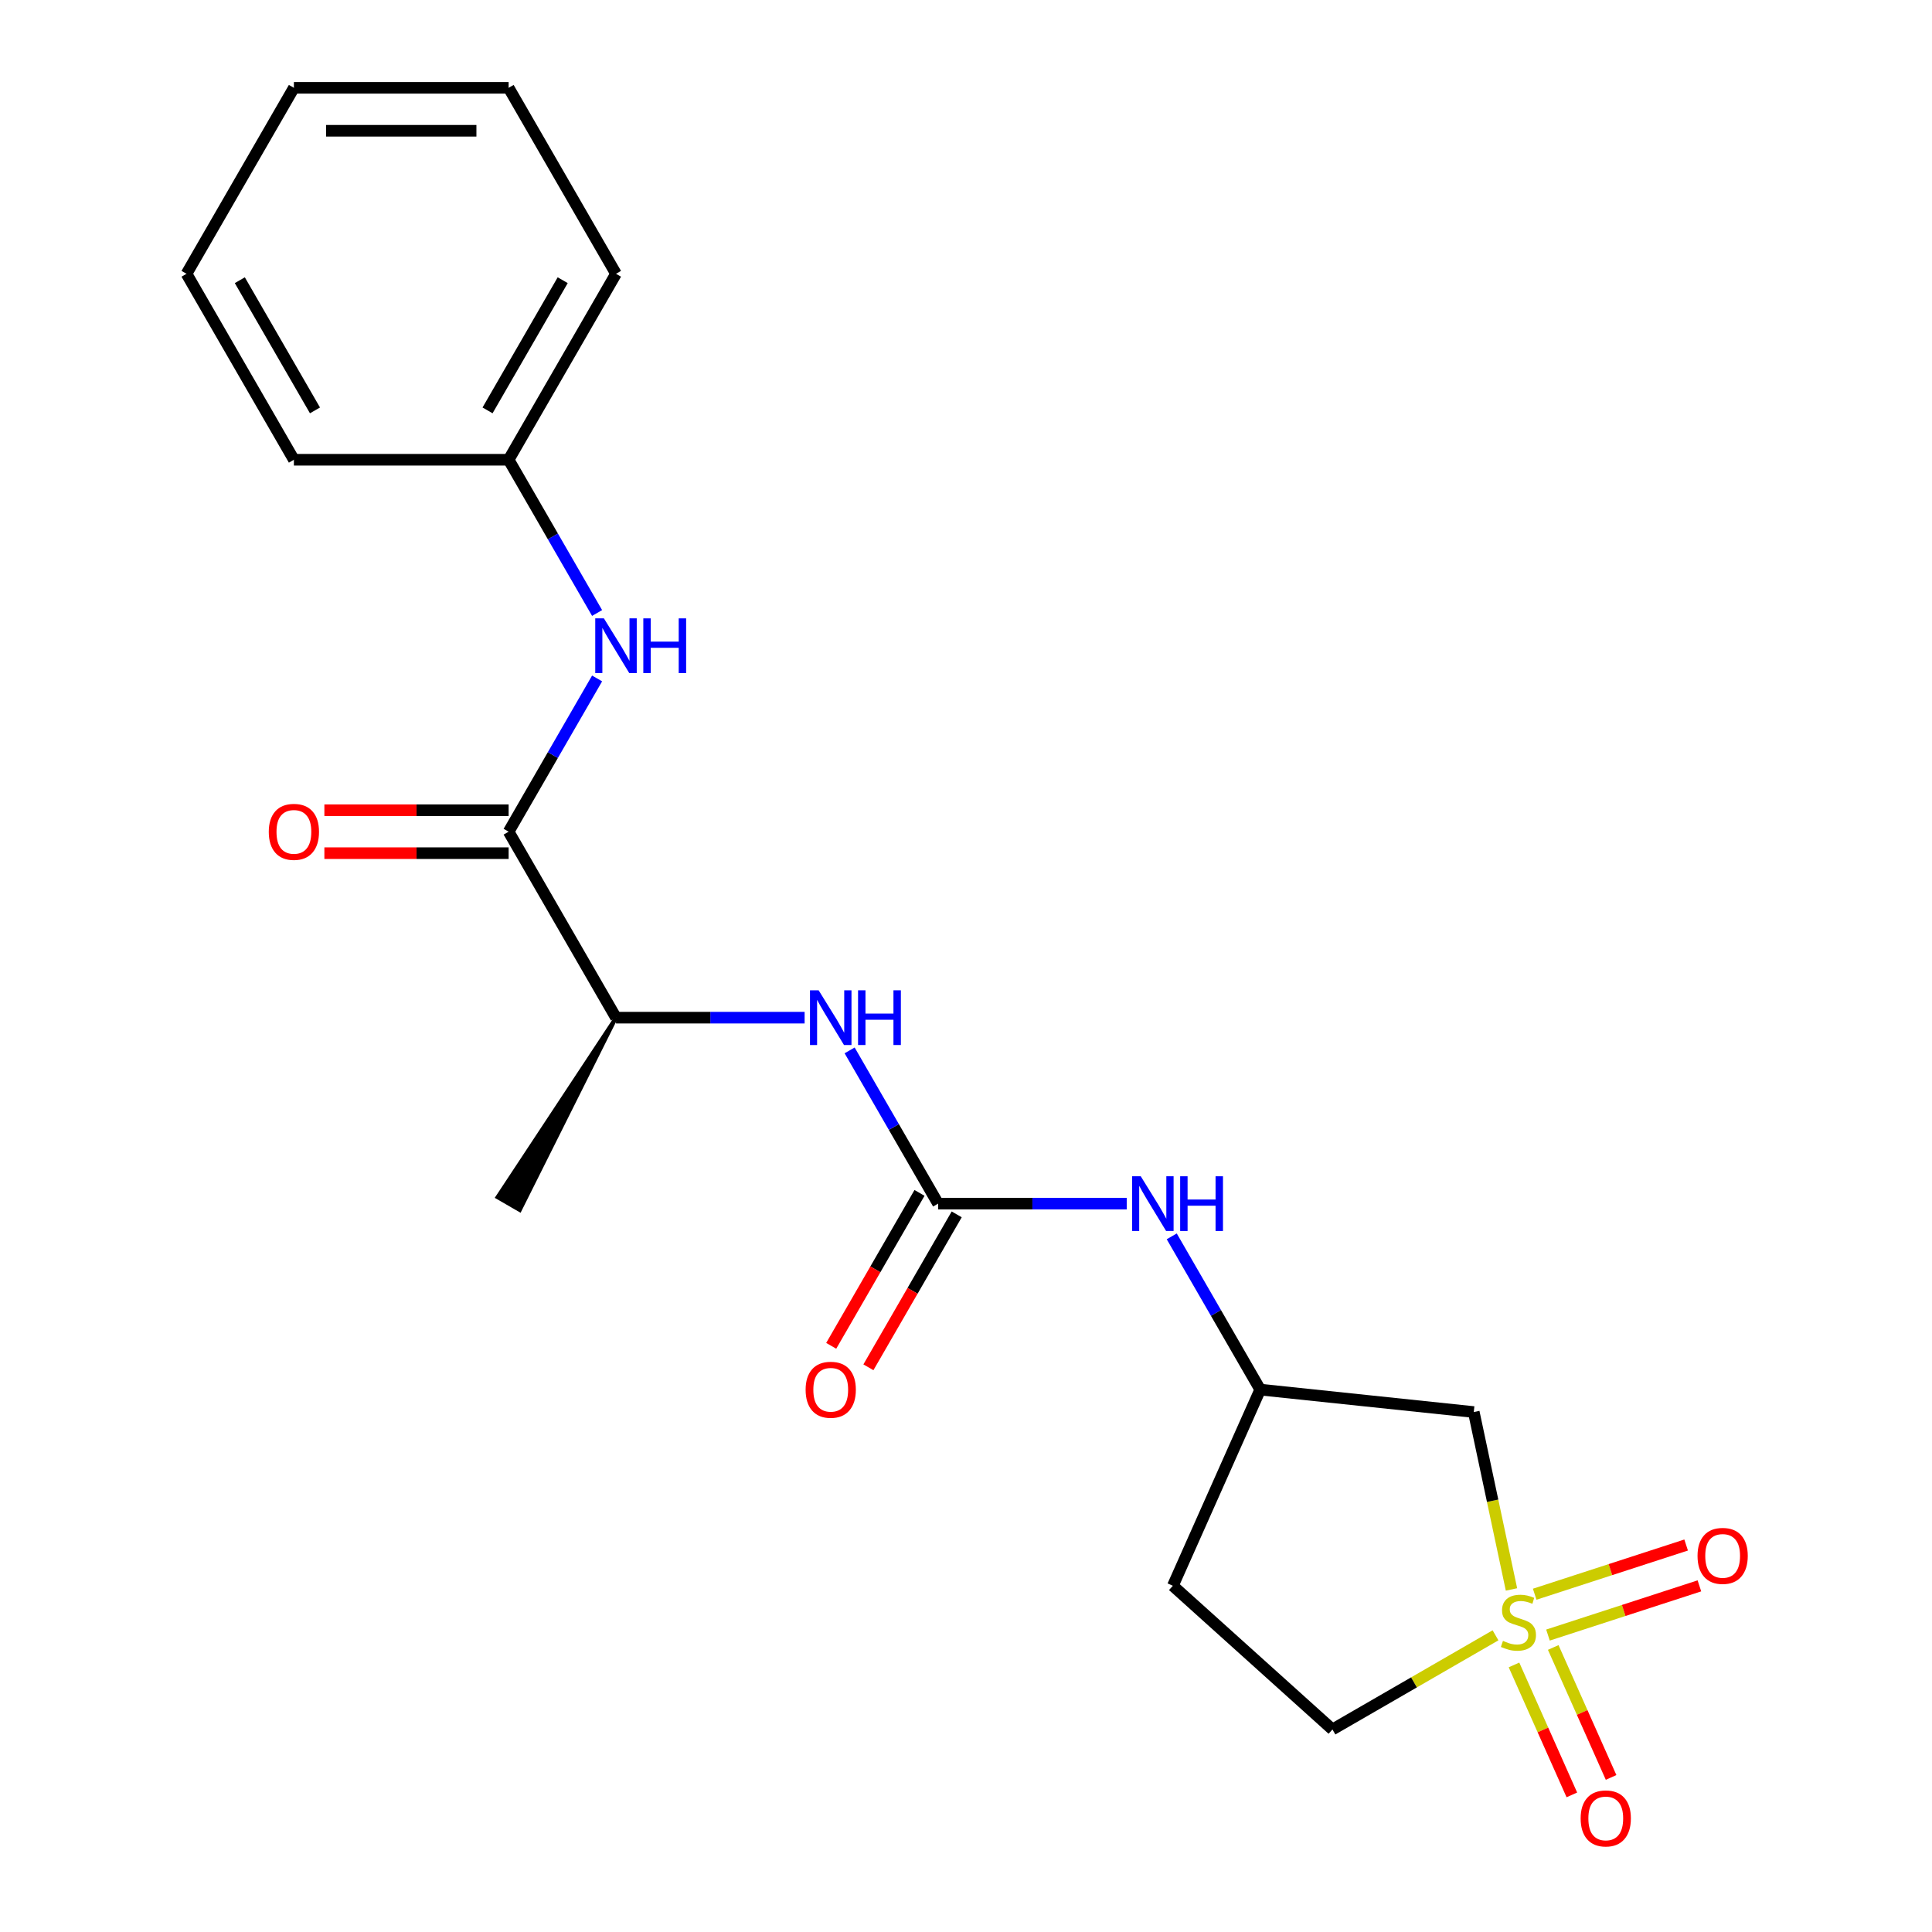 <?xml version='1.0' encoding='iso-8859-1'?>
<svg version='1.1' baseProfile='full'
              xmlns='http://www.w3.org/2000/svg'
                      xmlns:rdkit='http://www.rdkit.org/xml'
                      xmlns:xlink='http://www.w3.org/1999/xlink'
                  xml:space='preserve'
width='1000px' height='1000px' viewBox='0 0 1000 1000'>
<!-- END OF HEADER -->
<rect style='opacity:1.0;fill:#FFFFFF;stroke:none' width='1000' height='1000' x='0' y='0'> </rect>
<path class='bond-2' d='M 782.34,822.693 L 772.582,776.782' style='fill:none;fill-rule:evenodd;stroke:#CCCC00;stroke-width:6px;stroke-linecap:butt;stroke-linejoin:miter;stroke-opacity:1' />
<path class='bond-2' d='M 772.582,776.782 L 762.823,730.872' style='fill:none;fill-rule:evenodd;stroke:#000000;stroke-width:6px;stroke-linecap:butt;stroke-linejoin:miter;stroke-opacity:1' />
<path class='bond-6' d='M 801.226,846.309 L 840.417,833.575' style='fill:none;fill-rule:evenodd;stroke:#CCCC00;stroke-width:6px;stroke-linecap:butt;stroke-linejoin:miter;stroke-opacity:1' />
<path class='bond-6' d='M 840.417,833.575 L 879.608,820.841' style='fill:none;fill-rule:evenodd;stroke:#FF0000;stroke-width:6px;stroke-linecap:butt;stroke-linejoin:miter;stroke-opacity:1' />
<path class='bond-6' d='M 794.356,825.167 L 833.548,812.433' style='fill:none;fill-rule:evenodd;stroke:#CCCC00;stroke-width:6px;stroke-linecap:butt;stroke-linejoin:miter;stroke-opacity:1' />
<path class='bond-6' d='M 833.548,812.433 L 872.739,799.699' style='fill:none;fill-rule:evenodd;stroke:#FF0000;stroke-width:6px;stroke-linecap:butt;stroke-linejoin:miter;stroke-opacity:1' />
<path class='bond-7' d='M 783.641,861.771 L 798.615,895.403' style='fill:none;fill-rule:evenodd;stroke:#CCCC00;stroke-width:6px;stroke-linecap:butt;stroke-linejoin:miter;stroke-opacity:1' />
<path class='bond-7' d='M 798.615,895.403 L 813.589,929.035' style='fill:none;fill-rule:evenodd;stroke:#FF0000;stroke-width:6px;stroke-linecap:butt;stroke-linejoin:miter;stroke-opacity:1' />
<path class='bond-7' d='M 803.948,852.729 L 818.923,886.362' style='fill:none;fill-rule:evenodd;stroke:#CCCC00;stroke-width:6px;stroke-linecap:butt;stroke-linejoin:miter;stroke-opacity:1' />
<path class='bond-7' d='M 818.923,886.362 L 833.897,919.994' style='fill:none;fill-rule:evenodd;stroke:#FF0000;stroke-width:6px;stroke-linecap:butt;stroke-linejoin:miter;stroke-opacity:1' />
<path class='bond-10' d='M 774.074,846.438 L 731.875,870.802' style='fill:none;fill-rule:evenodd;stroke:#CCCC00;stroke-width:6px;stroke-linecap:butt;stroke-linejoin:miter;stroke-opacity:1' />
<path class='bond-10' d='M 731.875,870.802 L 689.675,895.165' style='fill:none;fill-rule:evenodd;stroke:#000000;stroke-width:6px;stroke-linecap:butt;stroke-linejoin:miter;stroke-opacity:1' />
<path class='bond-0' d='M 485.562,622.997 L 534.377,622.997' style='fill:none;fill-rule:evenodd;stroke:#000000;stroke-width:6px;stroke-linecap:butt;stroke-linejoin:miter;stroke-opacity:1' />
<path class='bond-0' d='M 534.377,622.997 L 583.191,622.997' style='fill:none;fill-rule:evenodd;stroke:#0000FF;stroke-width:6px;stroke-linecap:butt;stroke-linejoin:miter;stroke-opacity:1' />
<path class='bond-3' d='M 485.562,622.997 L 462.665,583.338' style='fill:none;fill-rule:evenodd;stroke:#000000;stroke-width:6px;stroke-linecap:butt;stroke-linejoin:miter;stroke-opacity:1' />
<path class='bond-3' d='M 462.665,583.338 L 439.768,543.679' style='fill:none;fill-rule:evenodd;stroke:#0000FF;stroke-width:6px;stroke-linecap:butt;stroke-linejoin:miter;stroke-opacity:1' />
<path class='bond-11' d='M 475.936,617.44 L 453.085,657.019' style='fill:none;fill-rule:evenodd;stroke:#000000;stroke-width:6px;stroke-linecap:butt;stroke-linejoin:miter;stroke-opacity:1' />
<path class='bond-11' d='M 453.085,657.019 L 430.234,696.598' style='fill:none;fill-rule:evenodd;stroke:#FF0000;stroke-width:6px;stroke-linecap:butt;stroke-linejoin:miter;stroke-opacity:1' />
<path class='bond-11' d='M 495.188,628.554 L 472.337,668.133' style='fill:none;fill-rule:evenodd;stroke:#000000;stroke-width:6px;stroke-linecap:butt;stroke-linejoin:miter;stroke-opacity:1' />
<path class='bond-11' d='M 472.337,668.133 L 449.486,707.713' style='fill:none;fill-rule:evenodd;stroke:#FF0000;stroke-width:6px;stroke-linecap:butt;stroke-linejoin:miter;stroke-opacity:1' />
<path class='bond-1' d='M 263.266,430.483 L 318.84,526.74' style='fill:none;fill-rule:evenodd;stroke:#000000;stroke-width:6px;stroke-linecap:butt;stroke-linejoin:miter;stroke-opacity:1' />
<path class='bond-4' d='M 263.266,430.483 L 286.163,390.824' style='fill:none;fill-rule:evenodd;stroke:#000000;stroke-width:6px;stroke-linecap:butt;stroke-linejoin:miter;stroke-opacity:1' />
<path class='bond-4' d='M 286.163,390.824 L 309.06,351.164' style='fill:none;fill-rule:evenodd;stroke:#0000FF;stroke-width:6px;stroke-linecap:butt;stroke-linejoin:miter;stroke-opacity:1' />
<path class='bond-12' d='M 263.266,419.368 L 215.581,419.368' style='fill:none;fill-rule:evenodd;stroke:#000000;stroke-width:6px;stroke-linecap:butt;stroke-linejoin:miter;stroke-opacity:1' />
<path class='bond-12' d='M 215.581,419.368 L 167.897,419.368' style='fill:none;fill-rule:evenodd;stroke:#FF0000;stroke-width:6px;stroke-linecap:butt;stroke-linejoin:miter;stroke-opacity:1' />
<path class='bond-12' d='M 263.266,441.598 L 215.581,441.598' style='fill:none;fill-rule:evenodd;stroke:#000000;stroke-width:6px;stroke-linecap:butt;stroke-linejoin:miter;stroke-opacity:1' />
<path class='bond-12' d='M 215.581,441.598 L 167.897,441.598' style='fill:none;fill-rule:evenodd;stroke:#FF0000;stroke-width:6px;stroke-linecap:butt;stroke-linejoin:miter;stroke-opacity:1' />
<path class='bond-9' d='M 762.823,730.872 L 652.284,719.254' style='fill:none;fill-rule:evenodd;stroke:#000000;stroke-width:6px;stroke-linecap:butt;stroke-linejoin:miter;stroke-opacity:1' />
<path class='bond-8' d='M 416.469,526.74 L 367.655,526.74' style='fill:none;fill-rule:evenodd;stroke:#0000FF;stroke-width:6px;stroke-linecap:butt;stroke-linejoin:miter;stroke-opacity:1' />
<path class='bond-8' d='M 367.655,526.74 L 318.84,526.74' style='fill:none;fill-rule:evenodd;stroke:#000000;stroke-width:6px;stroke-linecap:butt;stroke-linejoin:miter;stroke-opacity:1' />
<path class='bond-14' d='M 309.06,317.287 L 286.163,277.628' style='fill:none;fill-rule:evenodd;stroke:#0000FF;stroke-width:6px;stroke-linecap:butt;stroke-linejoin:miter;stroke-opacity:1' />
<path class='bond-14' d='M 286.163,277.628 L 263.266,237.969' style='fill:none;fill-rule:evenodd;stroke:#000000;stroke-width:6px;stroke-linecap:butt;stroke-linejoin:miter;stroke-opacity:1' />
<path class='bond-5' d='M 606.49,639.936 L 629.387,679.595' style='fill:none;fill-rule:evenodd;stroke:#0000FF;stroke-width:6px;stroke-linecap:butt;stroke-linejoin:miter;stroke-opacity:1' />
<path class='bond-5' d='M 629.387,679.595 L 652.284,719.254' style='fill:none;fill-rule:evenodd;stroke:#000000;stroke-width:6px;stroke-linecap:butt;stroke-linejoin:miter;stroke-opacity:1' />
<path class='bond-15' d='M 318.84,526.74 L 257.491,619.662 L 269.041,626.331 Z' style='fill:#000000;fill-rule:evenodd;fill-opacity:1;stroke:#000000;stroke-width:2px;stroke-linecap:butt;stroke-linejoin:miter;stroke-opacity:1;' />
<path class='bond-21' d='M 652.284,719.254 L 607.076,820.793' style='fill:none;fill-rule:evenodd;stroke:#000000;stroke-width:6px;stroke-linecap:butt;stroke-linejoin:miter;stroke-opacity:1' />
<path class='bond-13' d='M 689.675,895.165 L 607.076,820.793' style='fill:none;fill-rule:evenodd;stroke:#000000;stroke-width:6px;stroke-linecap:butt;stroke-linejoin:miter;stroke-opacity:1' />
<path class='bond-16' d='M 263.266,237.969 L 318.84,141.712' style='fill:none;fill-rule:evenodd;stroke:#000000;stroke-width:6px;stroke-linecap:butt;stroke-linejoin:miter;stroke-opacity:1' />
<path class='bond-16' d='M 252.351,212.415 L 291.252,145.035' style='fill:none;fill-rule:evenodd;stroke:#000000;stroke-width:6px;stroke-linecap:butt;stroke-linejoin:miter;stroke-opacity:1' />
<path class='bond-17' d='M 263.266,237.969 L 152.118,237.969' style='fill:none;fill-rule:evenodd;stroke:#000000;stroke-width:6px;stroke-linecap:butt;stroke-linejoin:miter;stroke-opacity:1' />
<path class='bond-19' d='M 318.84,141.712 L 263.266,45.455' style='fill:none;fill-rule:evenodd;stroke:#000000;stroke-width:6px;stroke-linecap:butt;stroke-linejoin:miter;stroke-opacity:1' />
<path class='bond-18' d='M 152.118,237.969 L 96.544,141.712' style='fill:none;fill-rule:evenodd;stroke:#000000;stroke-width:6px;stroke-linecap:butt;stroke-linejoin:miter;stroke-opacity:1' />
<path class='bond-18' d='M 163.033,212.415 L 124.131,145.035' style='fill:none;fill-rule:evenodd;stroke:#000000;stroke-width:6px;stroke-linecap:butt;stroke-linejoin:miter;stroke-opacity:1' />
<path class='bond-20' d='M 96.544,141.712 L 152.118,45.455' style='fill:none;fill-rule:evenodd;stroke:#000000;stroke-width:6px;stroke-linecap:butt;stroke-linejoin:miter;stroke-opacity:1' />
<path class='bond-22' d='M 263.266,45.455 L 152.118,45.455' style='fill:none;fill-rule:evenodd;stroke:#000000;stroke-width:6px;stroke-linecap:butt;stroke-linejoin:miter;stroke-opacity:1' />
<path class='bond-22' d='M 246.594,67.684 L 168.79,67.684' style='fill:none;fill-rule:evenodd;stroke:#000000;stroke-width:6px;stroke-linecap:butt;stroke-linejoin:miter;stroke-opacity:1' />
<path  class='atom-0' d='M 777.932 849.311
Q 778.252 849.431, 779.572 849.991
Q 780.892 850.551, 782.332 850.911
Q 783.812 851.231, 785.252 851.231
Q 787.932 851.231, 789.492 849.951
Q 791.052 848.631, 791.052 846.351
Q 791.052 844.791, 790.252 843.831
Q 789.492 842.871, 788.292 842.351
Q 787.092 841.831, 785.092 841.231
Q 782.572 840.471, 781.052 839.751
Q 779.572 839.031, 778.492 837.511
Q 777.452 835.991, 777.452 833.431
Q 777.452 829.871, 779.852 827.671
Q 782.292 825.471, 787.092 825.471
Q 790.372 825.471, 794.092 827.031
L 793.172 830.111
Q 789.772 828.711, 787.212 828.711
Q 784.452 828.711, 782.932 829.871
Q 781.412 830.991, 781.452 832.951
Q 781.452 834.471, 782.212 835.391
Q 783.012 836.311, 784.132 836.831
Q 785.292 837.351, 787.212 837.951
Q 789.772 838.751, 791.292 839.551
Q 792.812 840.351, 793.892 841.991
Q 795.012 843.591, 795.012 846.351
Q 795.012 850.271, 792.372 852.391
Q 789.772 854.471, 785.412 854.471
Q 782.892 854.471, 780.972 853.911
Q 779.092 853.391, 776.852 852.471
L 777.932 849.311
' fill='#CCCC00'/>
<path  class='atom-4' d='M 423.728 512.58
L 433.008 527.58
Q 433.928 529.06, 435.408 531.74
Q 436.888 534.42, 436.968 534.58
L 436.968 512.58
L 440.728 512.58
L 440.728 540.9
L 436.848 540.9
L 426.888 524.5
Q 425.728 522.58, 424.488 520.38
Q 423.288 518.18, 422.928 517.5
L 422.928 540.9
L 419.248 540.9
L 419.248 512.58
L 423.728 512.58
' fill='#0000FF'/>
<path  class='atom-4' d='M 444.128 512.58
L 447.968 512.58
L 447.968 524.62
L 462.448 524.62
L 462.448 512.58
L 466.288 512.58
L 466.288 540.9
L 462.448 540.9
L 462.448 527.82
L 447.968 527.82
L 447.968 540.9
L 444.128 540.9
L 444.128 512.58
' fill='#0000FF'/>
<path  class='atom-5' d='M 312.58 320.066
L 321.86 335.066
Q 322.78 336.546, 324.26 339.226
Q 325.74 341.906, 325.82 342.066
L 325.82 320.066
L 329.58 320.066
L 329.58 348.386
L 325.7 348.386
L 315.74 331.986
Q 314.58 330.066, 313.34 327.866
Q 312.14 325.666, 311.78 324.986
L 311.78 348.386
L 308.1 348.386
L 308.1 320.066
L 312.58 320.066
' fill='#0000FF'/>
<path  class='atom-5' d='M 332.98 320.066
L 336.82 320.066
L 336.82 332.106
L 351.3 332.106
L 351.3 320.066
L 355.14 320.066
L 355.14 348.386
L 351.3 348.386
L 351.3 335.306
L 336.82 335.306
L 336.82 348.386
L 332.98 348.386
L 332.98 320.066
' fill='#0000FF'/>
<path  class='atom-6' d='M 590.45 608.837
L 599.73 623.837
Q 600.65 625.317, 602.13 627.997
Q 603.61 630.677, 603.69 630.837
L 603.69 608.837
L 607.45 608.837
L 607.45 637.157
L 603.57 637.157
L 593.61 620.757
Q 592.45 618.837, 591.21 616.637
Q 590.01 614.437, 589.65 613.757
L 589.65 637.157
L 585.97 637.157
L 585.97 608.837
L 590.45 608.837
' fill='#0000FF'/>
<path  class='atom-6' d='M 610.85 608.837
L 614.69 608.837
L 614.69 620.877
L 629.17 620.877
L 629.17 608.837
L 633.01 608.837
L 633.01 637.157
L 629.17 637.157
L 629.17 624.077
L 614.69 624.077
L 614.69 637.157
L 610.85 637.157
L 610.85 608.837
' fill='#0000FF'/>
<path  class='atom-7' d='M 878.641 805.325
Q 878.641 798.525, 882.001 794.725
Q 885.361 790.925, 891.641 790.925
Q 897.921 790.925, 901.281 794.725
Q 904.641 798.525, 904.641 805.325
Q 904.641 812.205, 901.241 816.125
Q 897.841 820.005, 891.641 820.005
Q 885.401 820.005, 882.001 816.125
Q 878.641 812.245, 878.641 805.325
M 891.641 816.805
Q 895.961 816.805, 898.281 813.925
Q 900.641 811.005, 900.641 805.325
Q 900.641 799.765, 898.281 796.965
Q 895.961 794.125, 891.641 794.125
Q 887.321 794.125, 884.961 796.925
Q 882.641 799.725, 882.641 805.325
Q 882.641 811.045, 884.961 813.925
Q 887.321 816.805, 891.641 816.805
' fill='#FF0000'/>
<path  class='atom-8' d='M 818.14 941.21
Q 818.14 934.41, 821.5 930.61
Q 824.86 926.81, 831.14 926.81
Q 837.42 926.81, 840.78 930.61
Q 844.14 934.41, 844.14 941.21
Q 844.14 948.09, 840.74 952.01
Q 837.34 955.89, 831.14 955.89
Q 824.9 955.89, 821.5 952.01
Q 818.14 948.13, 818.14 941.21
M 831.14 952.69
Q 835.46 952.69, 837.78 949.81
Q 840.14 946.89, 840.14 941.21
Q 840.14 935.65, 837.78 932.85
Q 835.46 930.01, 831.14 930.01
Q 826.82 930.01, 824.46 932.81
Q 822.14 935.61, 822.14 941.21
Q 822.14 946.93, 824.46 949.81
Q 826.82 952.69, 831.14 952.69
' fill='#FF0000'/>
<path  class='atom-12' d='M 416.988 719.334
Q 416.988 712.534, 420.348 708.734
Q 423.708 704.934, 429.988 704.934
Q 436.268 704.934, 439.628 708.734
Q 442.988 712.534, 442.988 719.334
Q 442.988 726.214, 439.588 730.134
Q 436.188 734.014, 429.988 734.014
Q 423.748 734.014, 420.348 730.134
Q 416.988 726.254, 416.988 719.334
M 429.988 730.814
Q 434.308 730.814, 436.628 727.934
Q 438.988 725.014, 438.988 719.334
Q 438.988 713.774, 436.628 710.974
Q 434.308 708.134, 429.988 708.134
Q 425.668 708.134, 423.308 710.934
Q 420.988 713.734, 420.988 719.334
Q 420.988 725.054, 423.308 727.934
Q 425.668 730.814, 429.988 730.814
' fill='#FF0000'/>
<path  class='atom-13' d='M 139.118 430.563
Q 139.118 423.763, 142.478 419.963
Q 145.838 416.163, 152.118 416.163
Q 158.398 416.163, 161.758 419.963
Q 165.118 423.763, 165.118 430.563
Q 165.118 437.443, 161.718 441.363
Q 158.318 445.243, 152.118 445.243
Q 145.878 445.243, 142.478 441.363
Q 139.118 437.483, 139.118 430.563
M 152.118 442.043
Q 156.438 442.043, 158.758 439.163
Q 161.118 436.243, 161.118 430.563
Q 161.118 425.003, 158.758 422.203
Q 156.438 419.363, 152.118 419.363
Q 147.798 419.363, 145.438 422.163
Q 143.118 424.963, 143.118 430.563
Q 143.118 436.283, 145.438 439.163
Q 147.798 442.043, 152.118 442.043
' fill='#FF0000'/>
</svg>
